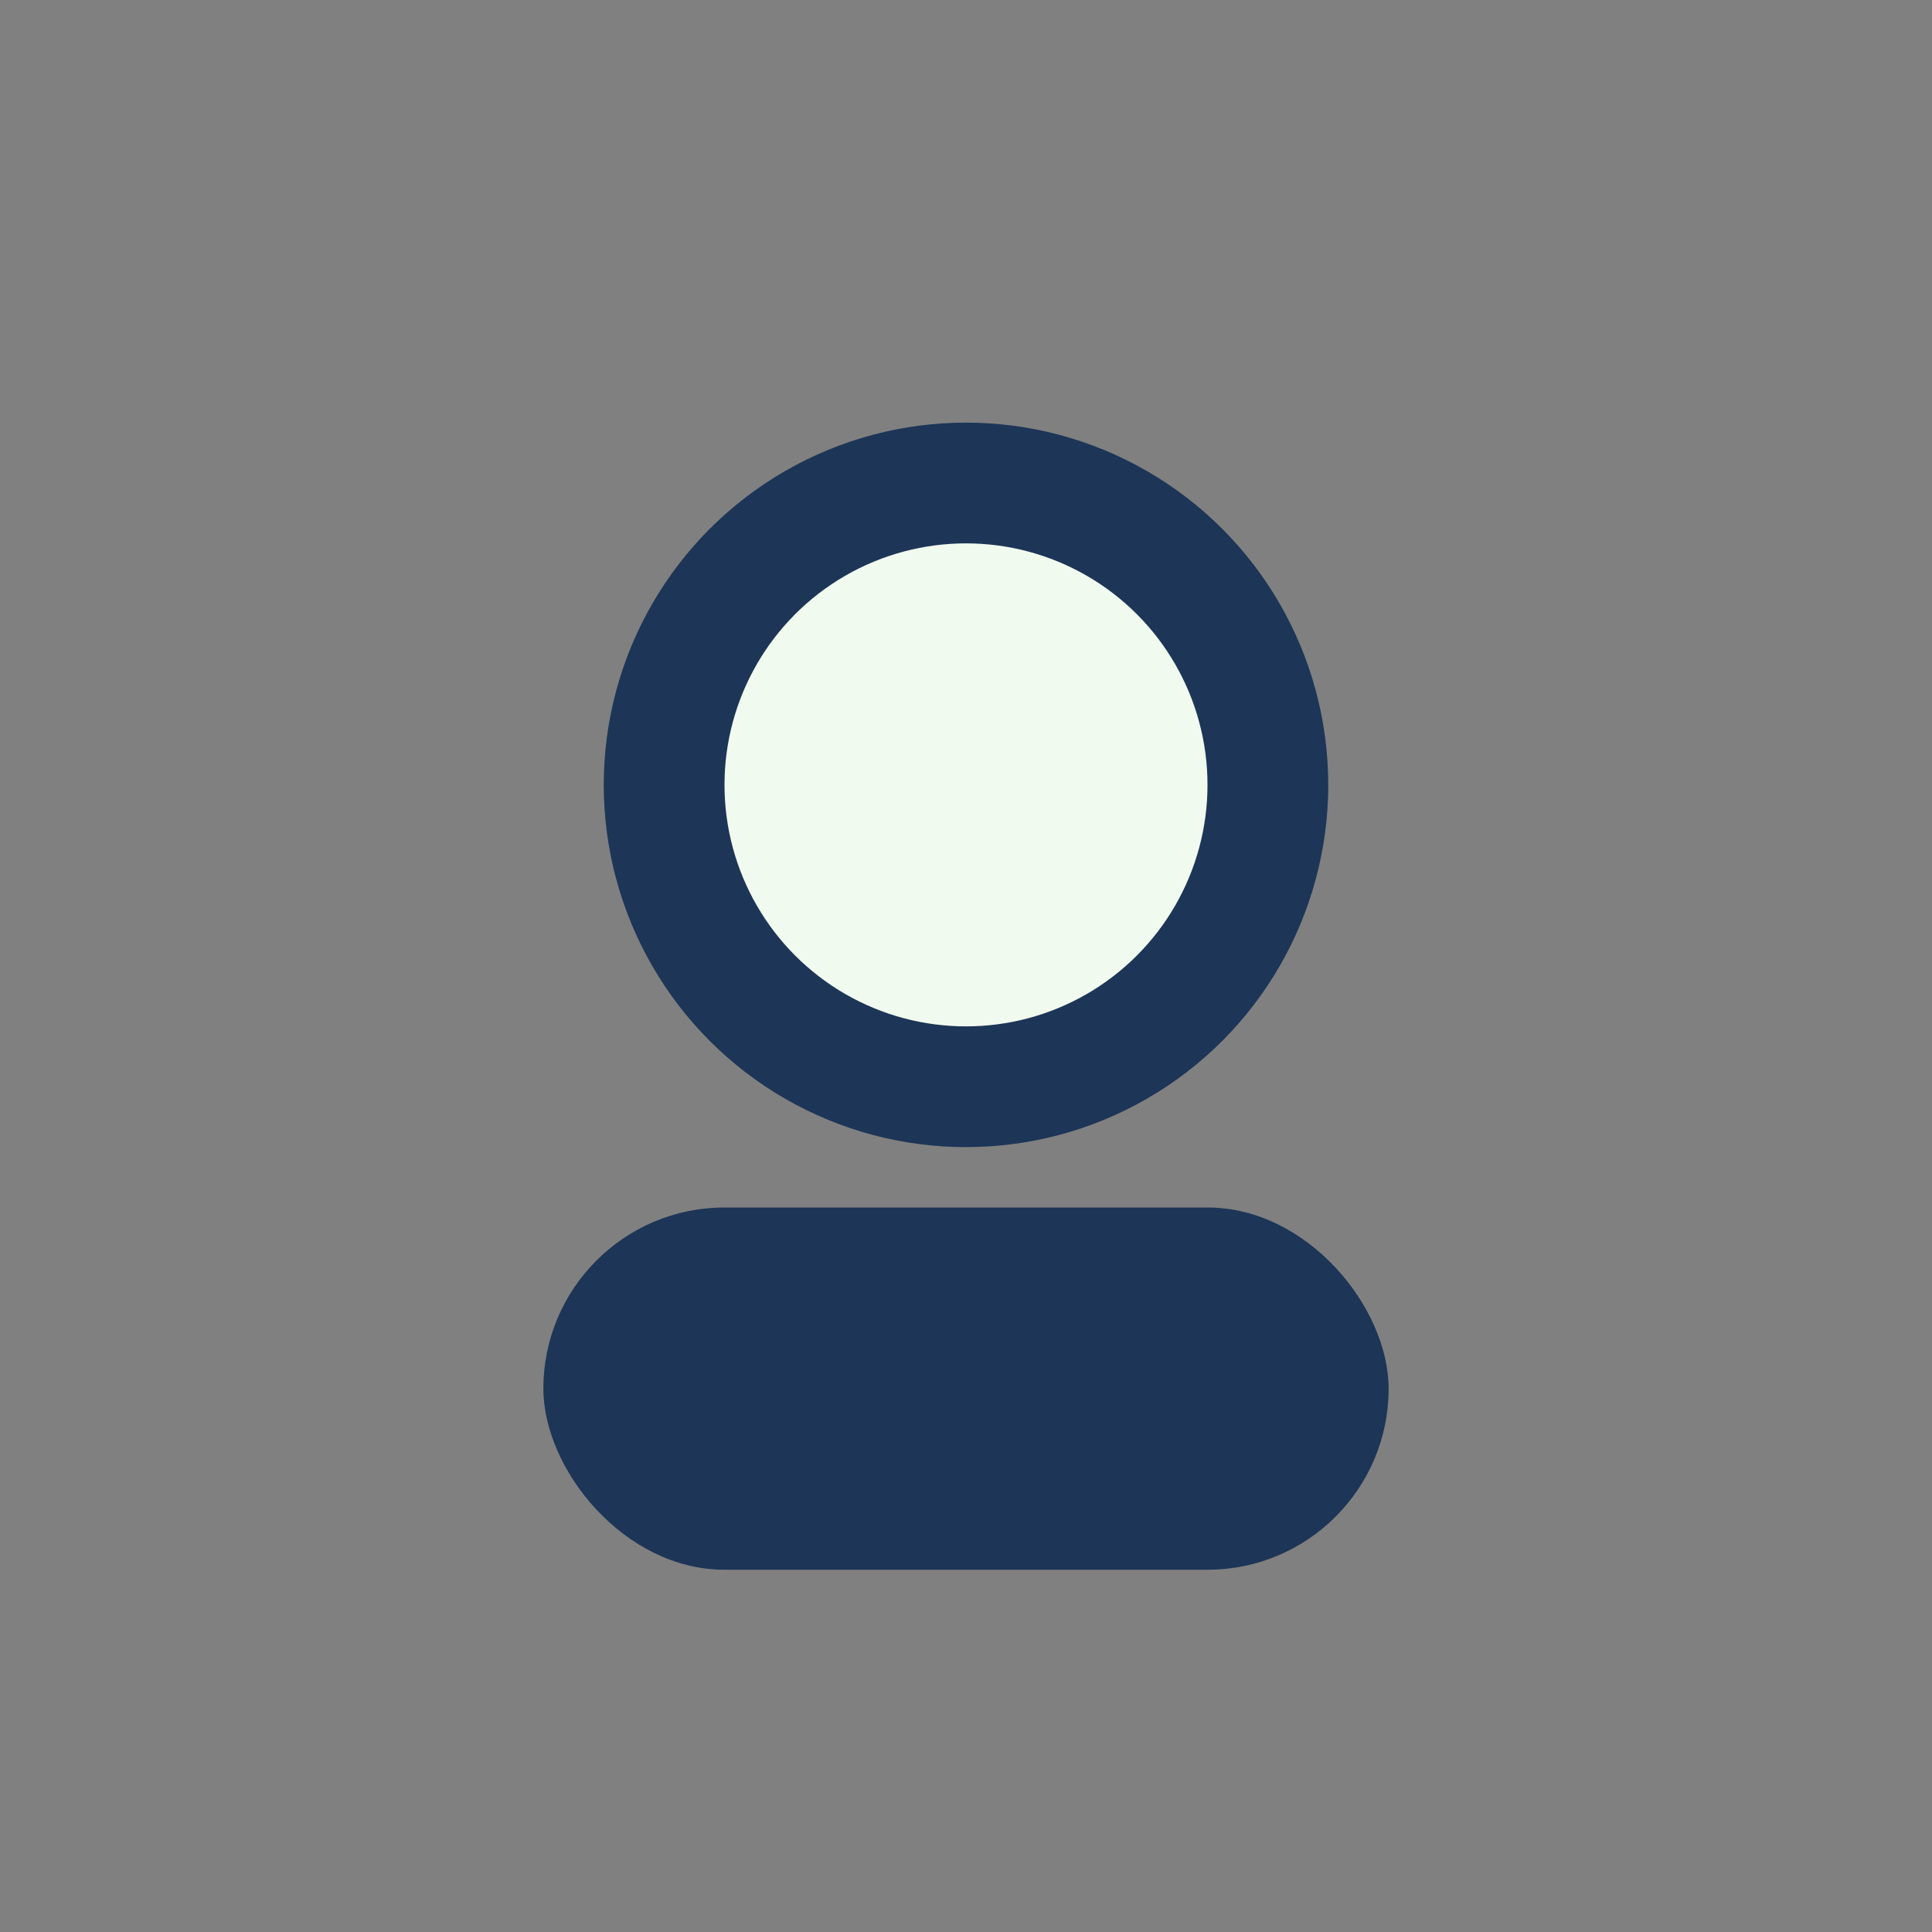 <?xml version="1.0" encoding="UTF-8"?>
<svg xmlns="http://www.w3.org/2000/svg" width="32" height="32" viewBox="0 0 32 32"><rect x="0" y="0" width="32" height="32" fill="#808080" stroke="none"/><circle cx="16" cy="13" r="5" fill="#F1FAEE" stroke="#1D3557" stroke-width="2"/><rect x="9" y="20" width="14" height="6" rx="3" fill="#1D3557"/></svg>